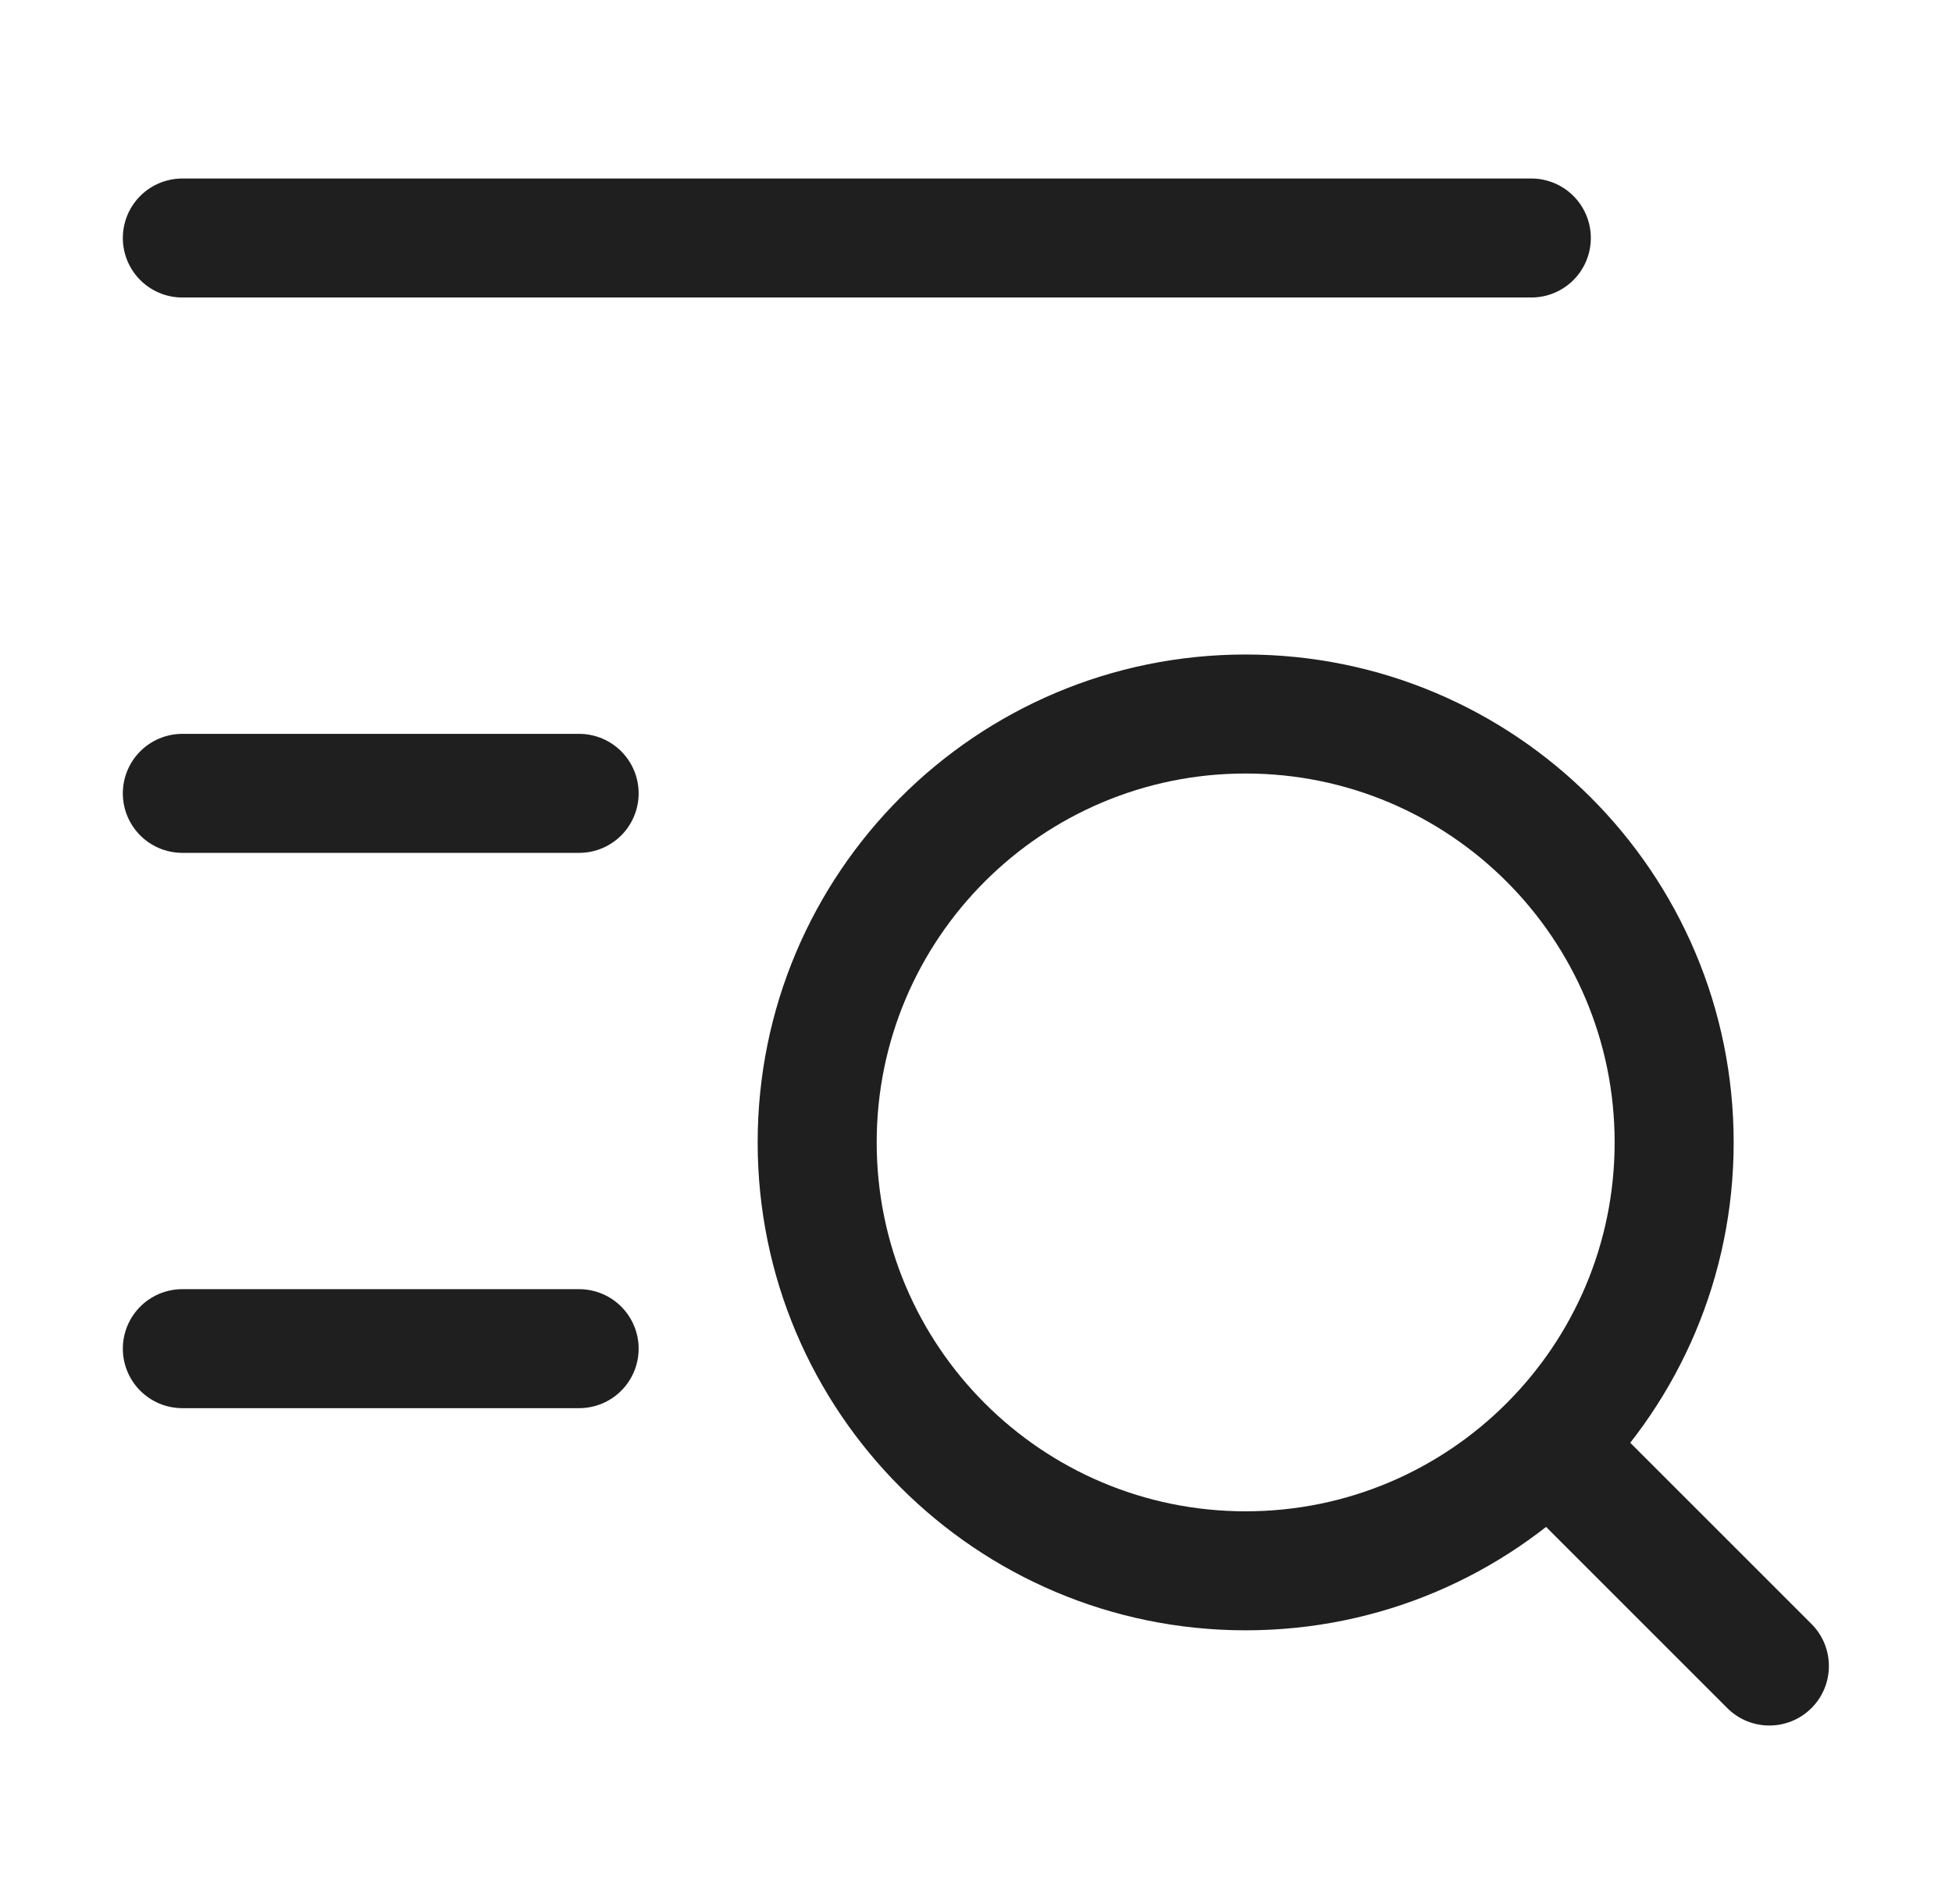 <svg width="41" height="40" viewBox="0 0 41 40" fill="none" xmlns="http://www.w3.org/2000/svg">
<path d="M36.28 35.884C36.768 36.372 37.559 36.372 38.048 35.884C38.536 35.396 38.536 34.604 38.048 34.116L36.28 35.884ZM32.28 31.884L36.28 35.884L38.048 34.116L34.048 30.116L32.28 31.884ZM36.414 24C36.414 18.339 31.825 13.75 26.164 13.75V16.25C30.444 16.25 33.914 19.72 33.914 24H36.414ZM26.164 13.75C20.503 13.75 15.914 18.339 15.914 24H18.414C18.414 19.72 21.884 16.25 26.164 16.25V13.75ZM15.914 24C15.914 29.661 20.503 34.25 26.164 34.25V31.75C21.884 31.75 18.414 28.28 18.414 24H15.914ZM26.164 34.25C31.825 34.25 36.414 29.661 36.414 24H33.914C33.914 28.28 30.444 31.75 26.164 31.75V34.25Z" fill="#1F1F1F"/>
<path d="M3.83 16.667L12.164 16.667" stroke="#1F1F1F" stroke-width="2.5" stroke-linecap="round" stroke-linejoin="round"/>
<path d="M3.83 28.333H12.164" stroke="#1F1F1F" stroke-width="2.5" stroke-linecap="round" stroke-linejoin="round"/>
<path d="M3.83 5H32.164" stroke="#1F1F1F" stroke-width="2.5" stroke-linecap="round" stroke-linejoin="round"/>
</svg>
